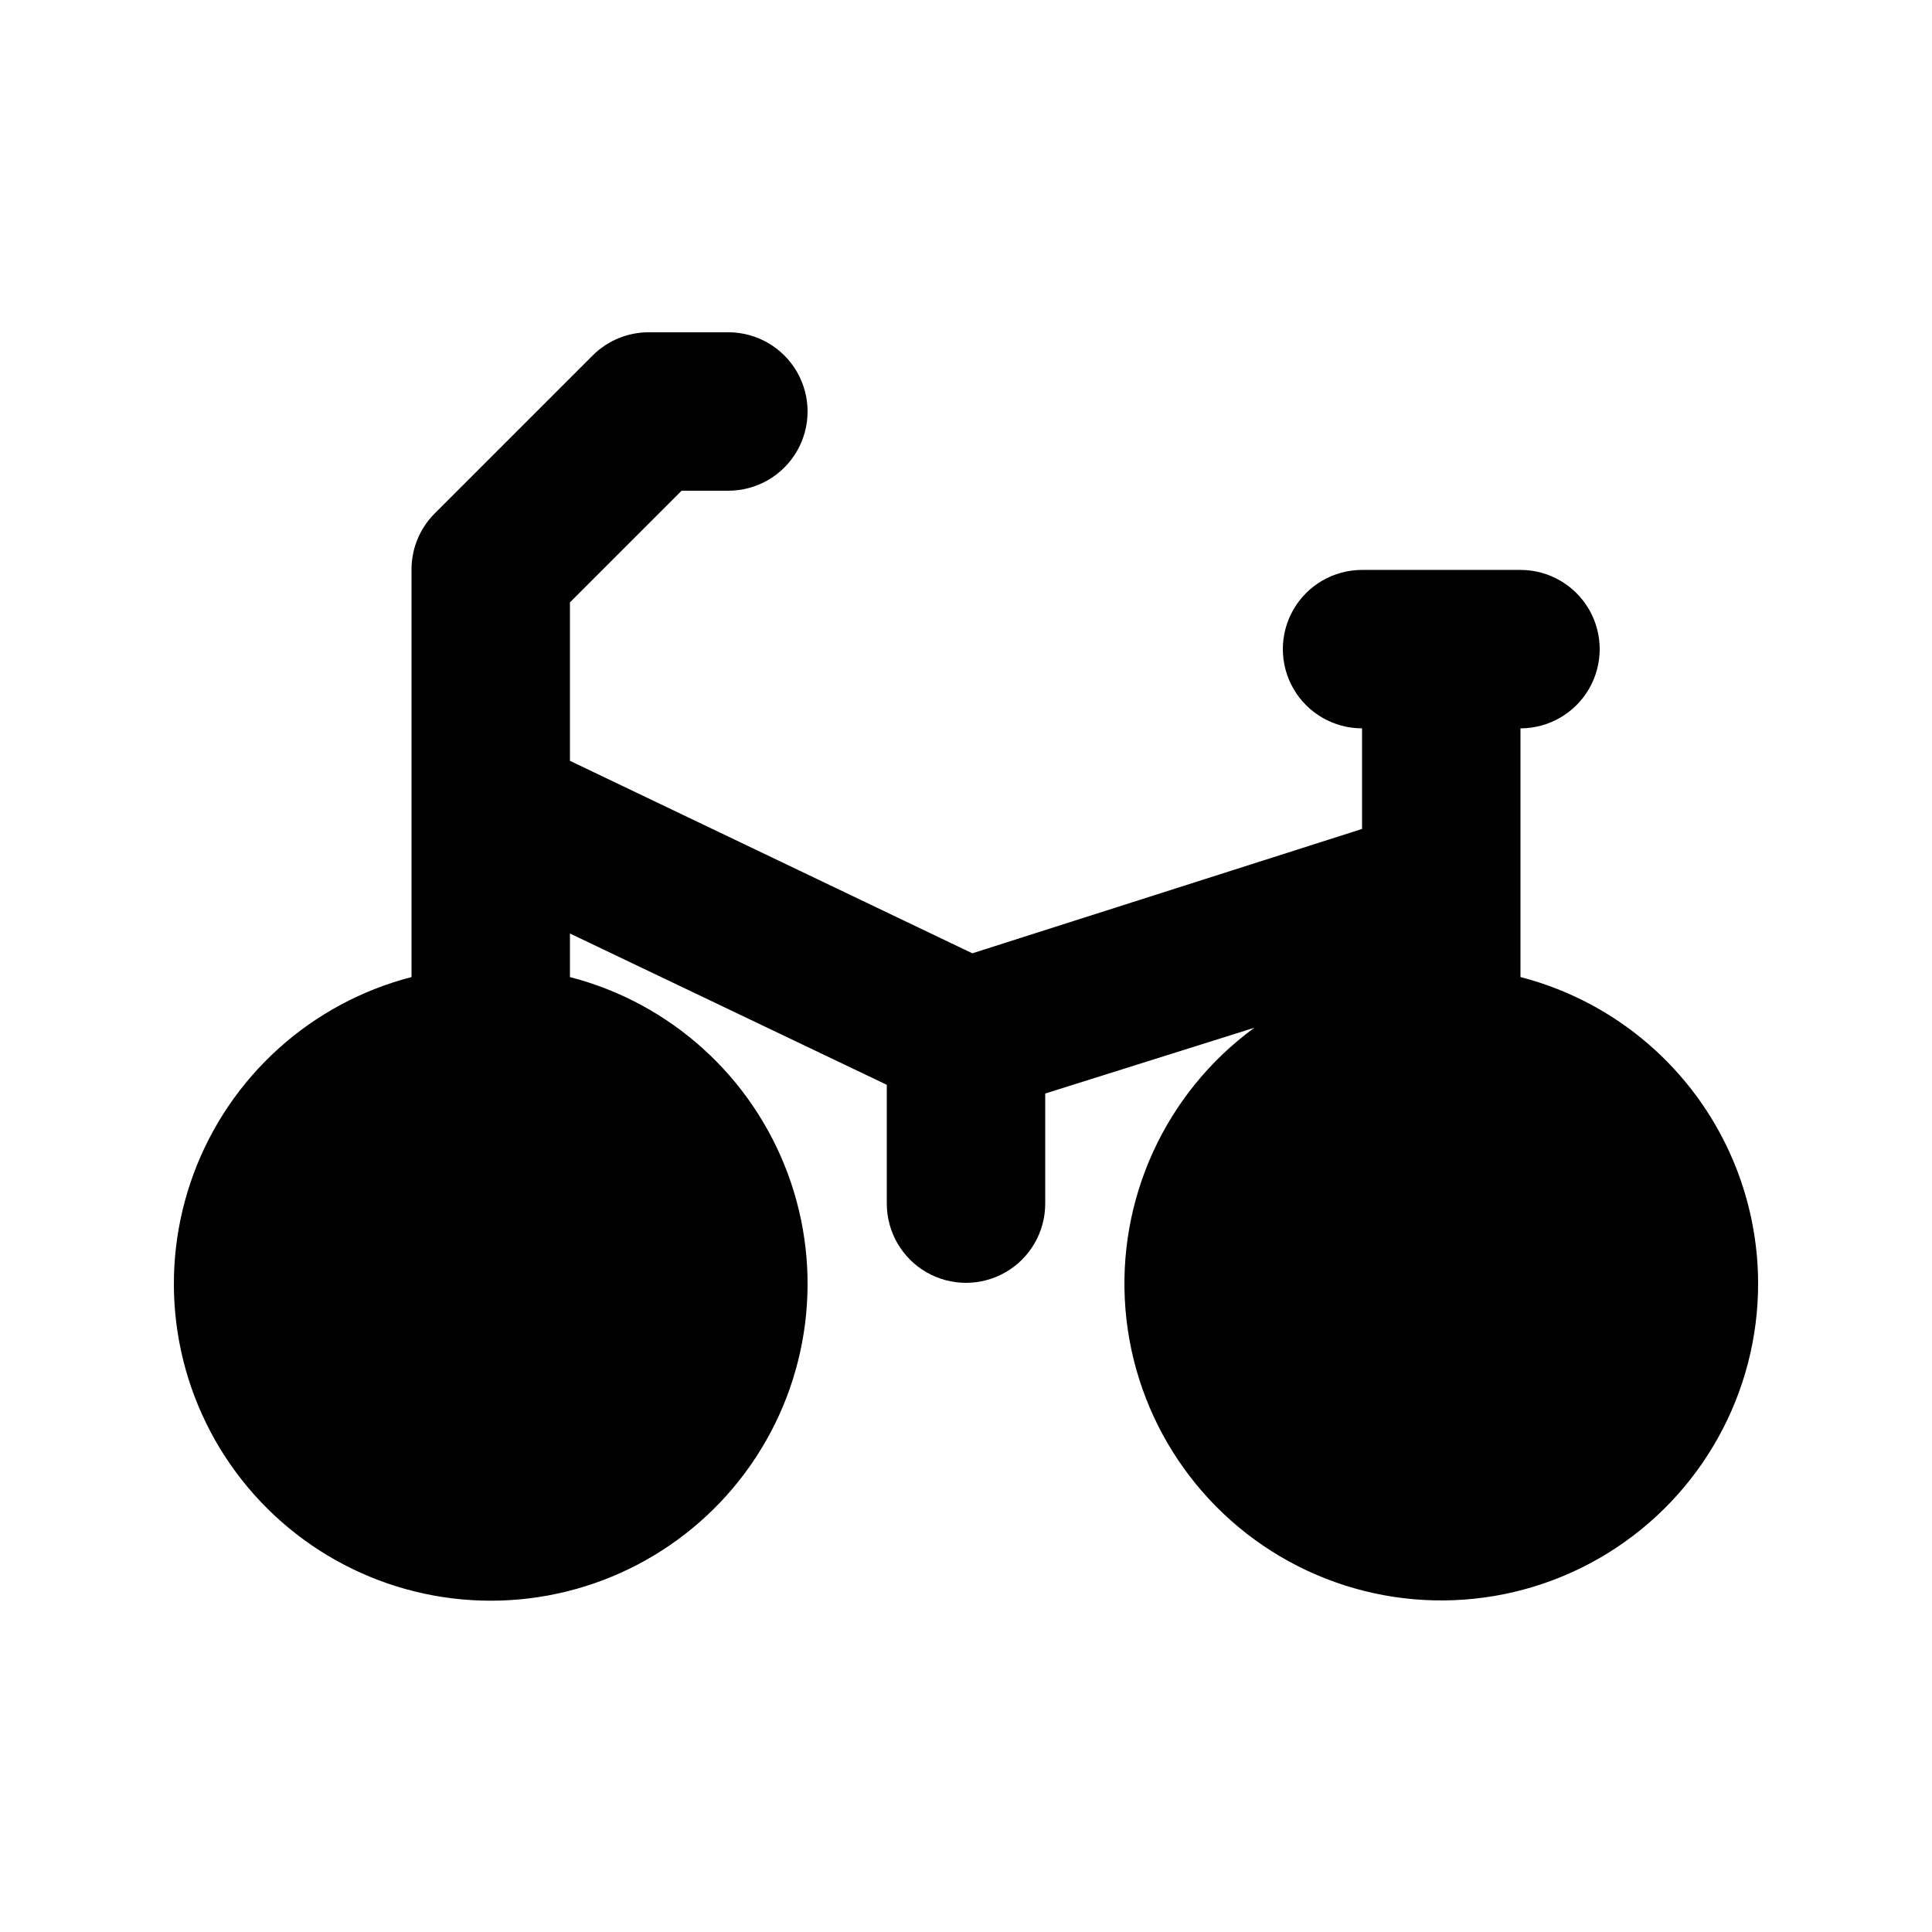 <?xml version="1.0" encoding="UTF-8"?>
<!-- Uploaded to: SVG Repo, www.svgrepo.com, Generator: SVG Repo Mixer Tools -->
<svg fill="#000000" width="800px" height="800px" version="1.1" viewBox="144 144 512 512" xmlns="http://www.w3.org/2000/svg">
 <path d="m609.92 483.96c0.07 29.215-15.047 56.363-39.914 71.688-24.871 15.328-55.918 16.625-81.98 3.43-26.062-13.195-43.395-38.988-45.766-68.102-2.367-29.117 10.566-57.371 34.152-74.609l-55.418 17.426v29.18c0 7.496-4.004 14.43-10.496 18.18-6.496 3.746-14.5 3.746-20.992 0-6.496-3.75-10.496-10.684-10.496-18.18v-31.488l-83.969-40.098v11.547c26.613 6.871 48.176 26.332 57.734 52.105 9.559 25.77 5.898 54.586-9.797 77.148-15.699 22.562-41.445 36.016-68.93 36.016-27.488 0-53.234-13.453-68.93-36.016-15.695-22.562-19.355-51.379-9.801-77.148 9.559-25.773 31.125-45.234 57.738-52.105v-107.9c-0.031-5.582 2.156-10.945 6.086-14.906l41.984-41.984c3.961-3.93 9.324-6.117 14.906-6.086h20.992c7.5 0 14.43 4 18.18 10.496s3.75 14.496 0 20.992c-3.75 6.496-10.68 10.496-18.18 10.496h-12.387l-29.598 29.598v41.984l106.64 51.012 103.28-32.957v-26.66c-7.496 0-14.43-4.004-18.18-10.496-3.746-6.496-3.746-14.5 0-20.992 3.75-6.496 10.684-10.496 18.18-10.496h41.984c7.5 0 14.43 4 18.18 10.496 3.75 6.492 3.75 14.496 0 20.992-3.75 6.492-10.68 10.496-18.18 10.496v65.914c17.98 4.641 33.914 15.113 45.309 29.773 11.395 14.664 17.609 32.688 17.668 51.254z"/>
</svg>